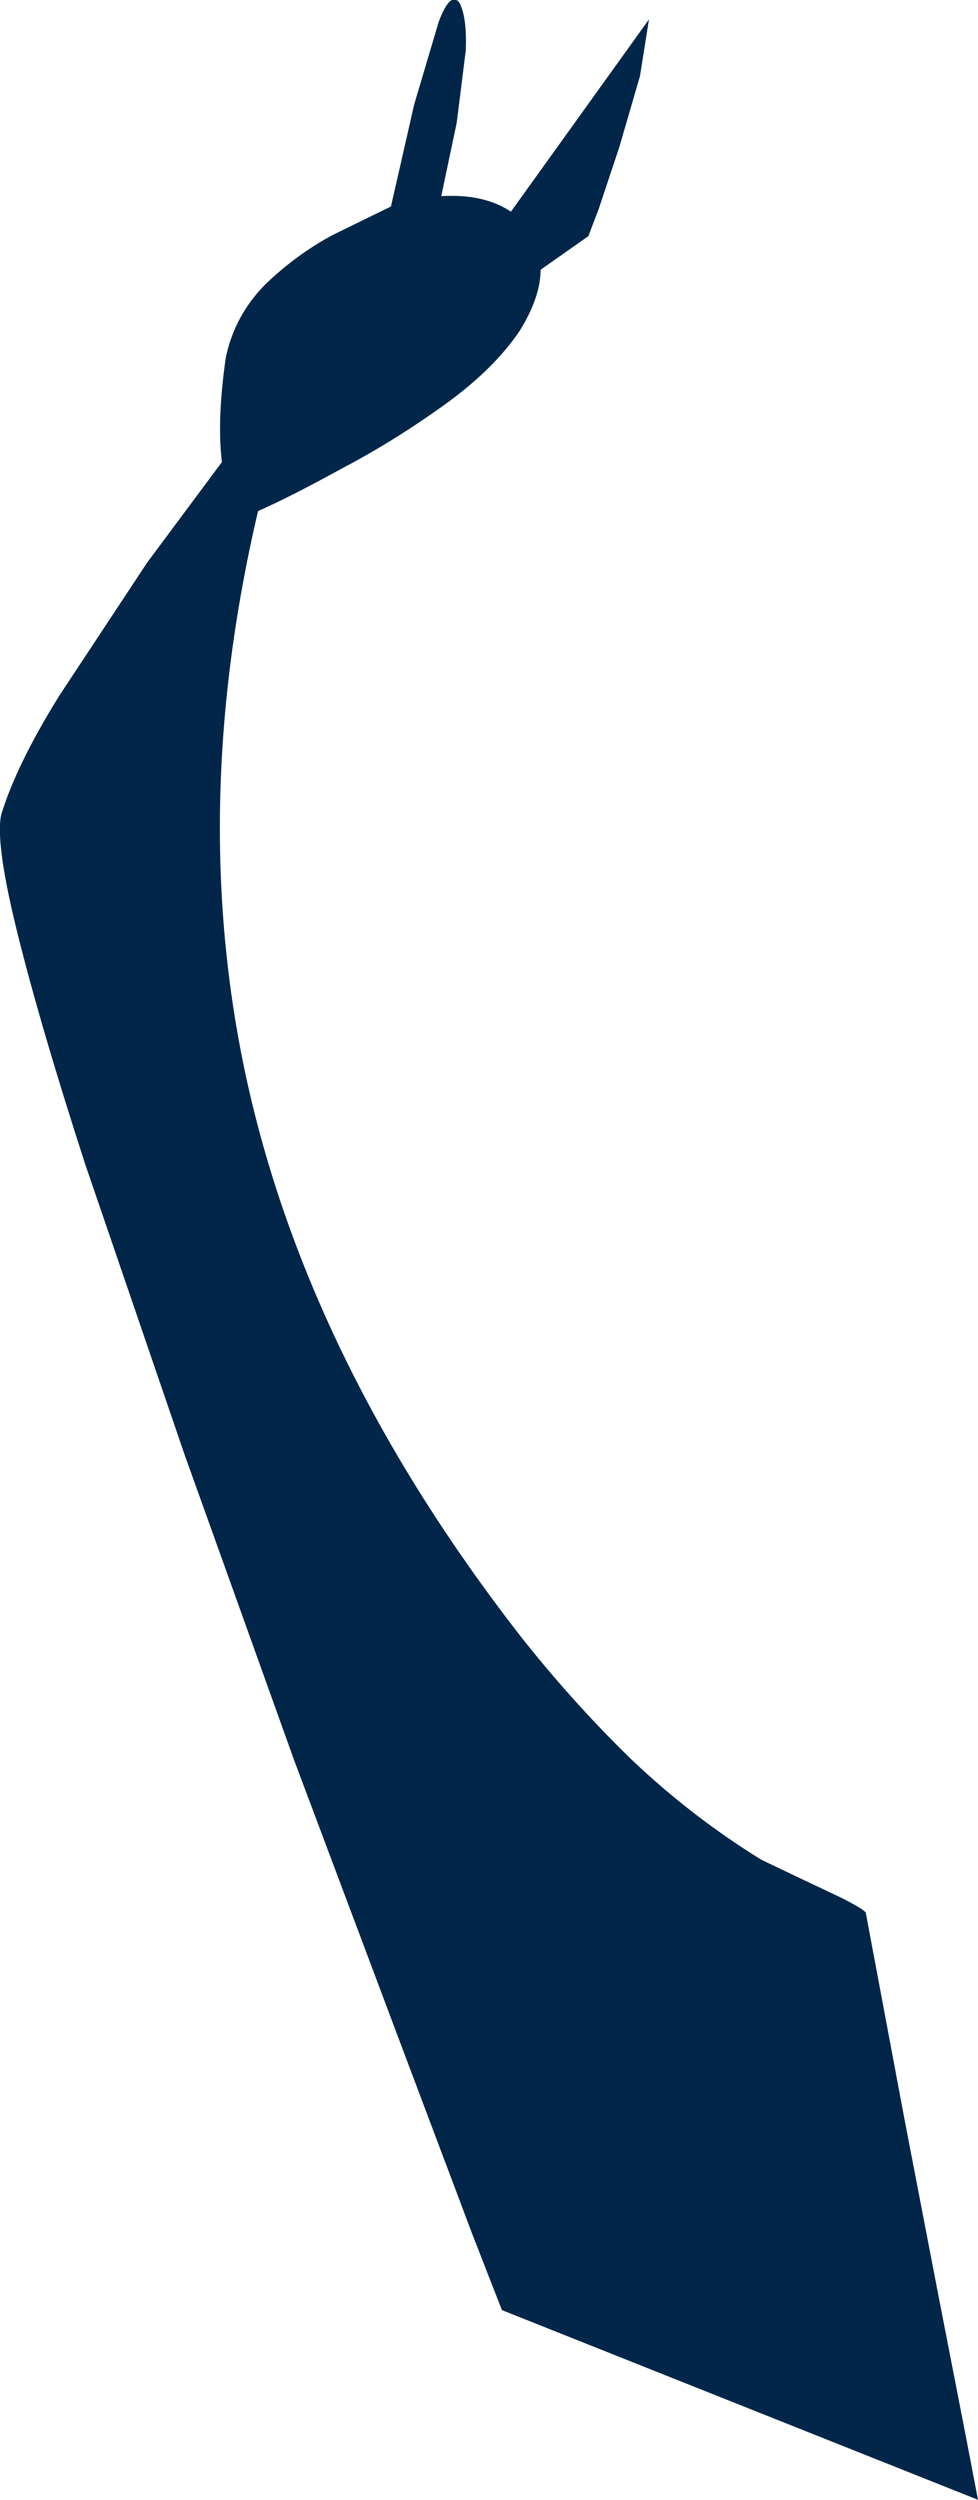 <?xml version="1.0" encoding="UTF-8" standalone="no"?>
<svg xmlns:xlink="http://www.w3.org/1999/xlink" height="96.85px" width="37.9px" xmlns="http://www.w3.org/2000/svg">
  <g transform="matrix(1.0, 0.0, 0.0, 1.0, 18.95, 48.4)">
    <path d="M6.2 -47.65 L5.85 -45.45 5.05 -42.7 4.25 -40.3 3.85 -39.25 2.0 -37.95 Q2.0 -36.9 1.2 -35.6 0.2 -34.1 -1.75 -32.7 -3.7 -31.3 -5.7 -30.25 -7.7 -29.15 -8.95 -28.6 -11.75 -16.65 -9.25 -5.95 -6.75 4.7 1.15 14.9 3.15 17.45 5.45 19.7 7.8 21.95 10.55 23.65 L11.7 24.2 13.6 25.1 Q14.5 25.55 14.6 25.7 L15.05 28.1 16.1 33.7 17.4 40.45 18.5 46.1 18.95 48.45 0.5 41.1 -0.65 38.15 -3.55 30.45 -7.55 19.8 -11.8 7.95 -15.65 -3.3 Q-17.35 -8.55 -18.25 -12.15 -19.15 -15.75 -18.9 -16.85 -18.3 -18.8 -16.65 -21.45 L-13.25 -26.6 -10.35 -30.5 Q-10.55 -32.1 -10.2 -34.55 -9.85 -36.2 -8.65 -37.4 -7.45 -38.55 -6.05 -39.3 L-3.8 -40.4 -2.9 -44.35 -1.95 -47.55 Q-1.5 -48.75 -1.15 -48.3 -0.85 -47.75 -0.9 -46.45 L-1.25 -43.65 -1.85 -40.8 Q-0.2 -40.9 0.85 -40.2 L6.2 -47.65" fill="#022649" fill-rule="evenodd" stroke="none"/>
  </g>
</svg>
